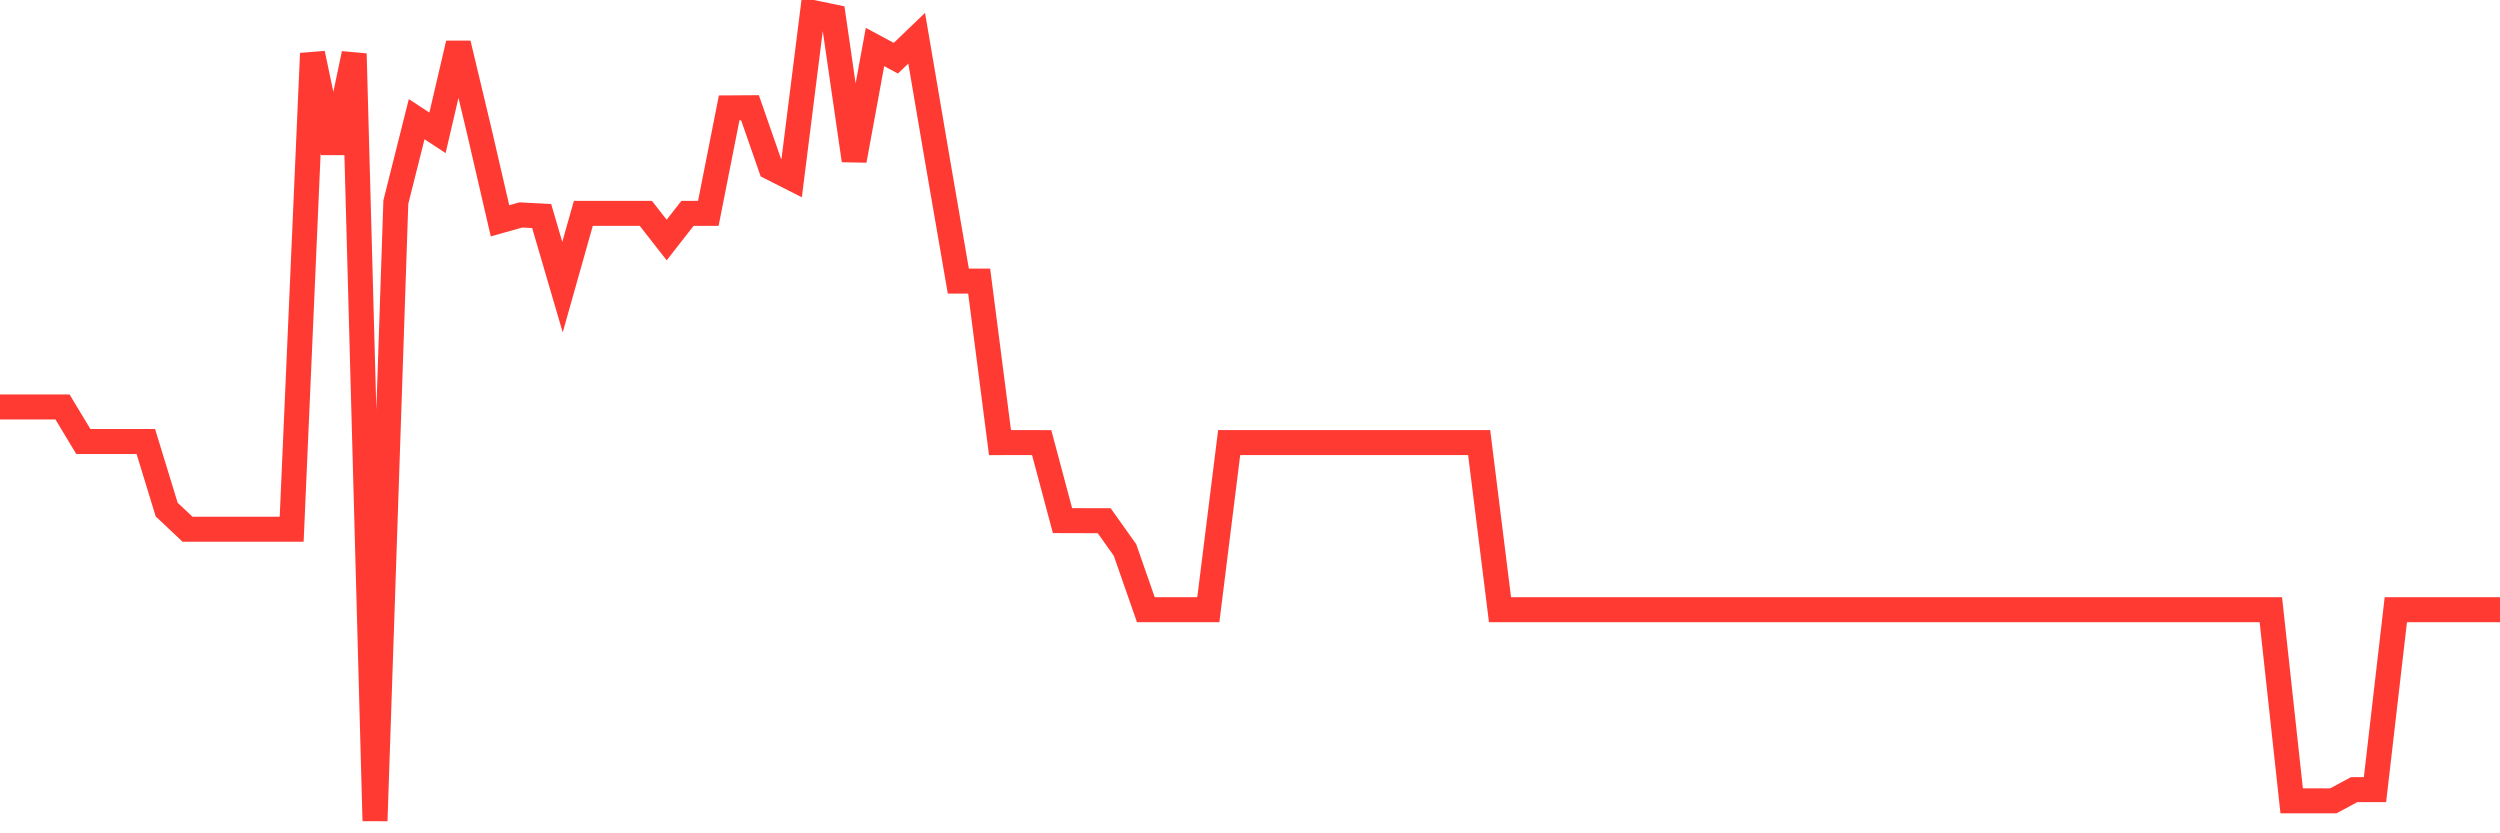 <svg
  xmlns="http://www.w3.org/2000/svg"
  xmlns:xlink="http://www.w3.org/1999/xlink"
  width="120"
  height="40"
  viewBox="0 0 120 40"
  preserveAspectRatio="none"
>
  <polyline
    points="0,19.534 1,19.534 2,19.534 3,19.534 4,21.193 5,21.193 6,21.193 7,21.193 8,24.459 9,25.402 10,25.402 11,25.402 12,25.402 13,25.402 14,25.402 15,2.565 16,7.324 17,2.577 18,39.4 19,9.702 20,5.72 21,6.376 22,2.087 23,6.275 24,10.599 25,10.318 26,10.369 27,13.784 28,10.241 29,10.241 30,10.241 31,10.241 32,11.521 33,10.241 34,10.241 35,5.178 36,5.172 37,8.043 38,8.55 39,0.6 40,0.806 41,7.702 42,2.256 43,2.795 44,1.835 45,7.702 46,13.492 47,13.492 48,21.245 49,21.242 50,21.245 51,24.989 52,24.992 53,24.992 54,26.399 55,29.264 56,29.264 57,29.264 58,29.264 59,21.242 60,21.242 61,21.242 62,21.242 63,21.242 64,21.242 65,21.242 66,21.242 67,21.242 68,21.242 69,21.242 70,21.242 71,21.242 72,29.264 73,29.264 74,29.267 75,29.264 76,29.264 77,29.264 78,29.264 79,29.264 80,29.264 81,29.264 82,29.264 83,29.264 84,29.264 85,29.264 86,29.264 87,29.264 88,29.264 89,29.264 90,29.264 91,29.264 92,29.264 93,29.264 94,29.264 95,29.264 96,29.264 97,29.264 98,29.264 99,29.264 100,29.264 101,29.264 102,29.264 103,29.264 104,29.264 105,29.264 106,29.264 107,29.264 108,29.264 109,29.264 110,38.44 111,38.44 112,38.44 113,37.902 114,37.902 115,29.264 116,29.264 117,29.264 118,29.264 119,29.264 120,29.264"
    fill="none"
    stroke="#ff3a33"
    stroke-width="1.2"
  >
  </polyline>
</svg>
